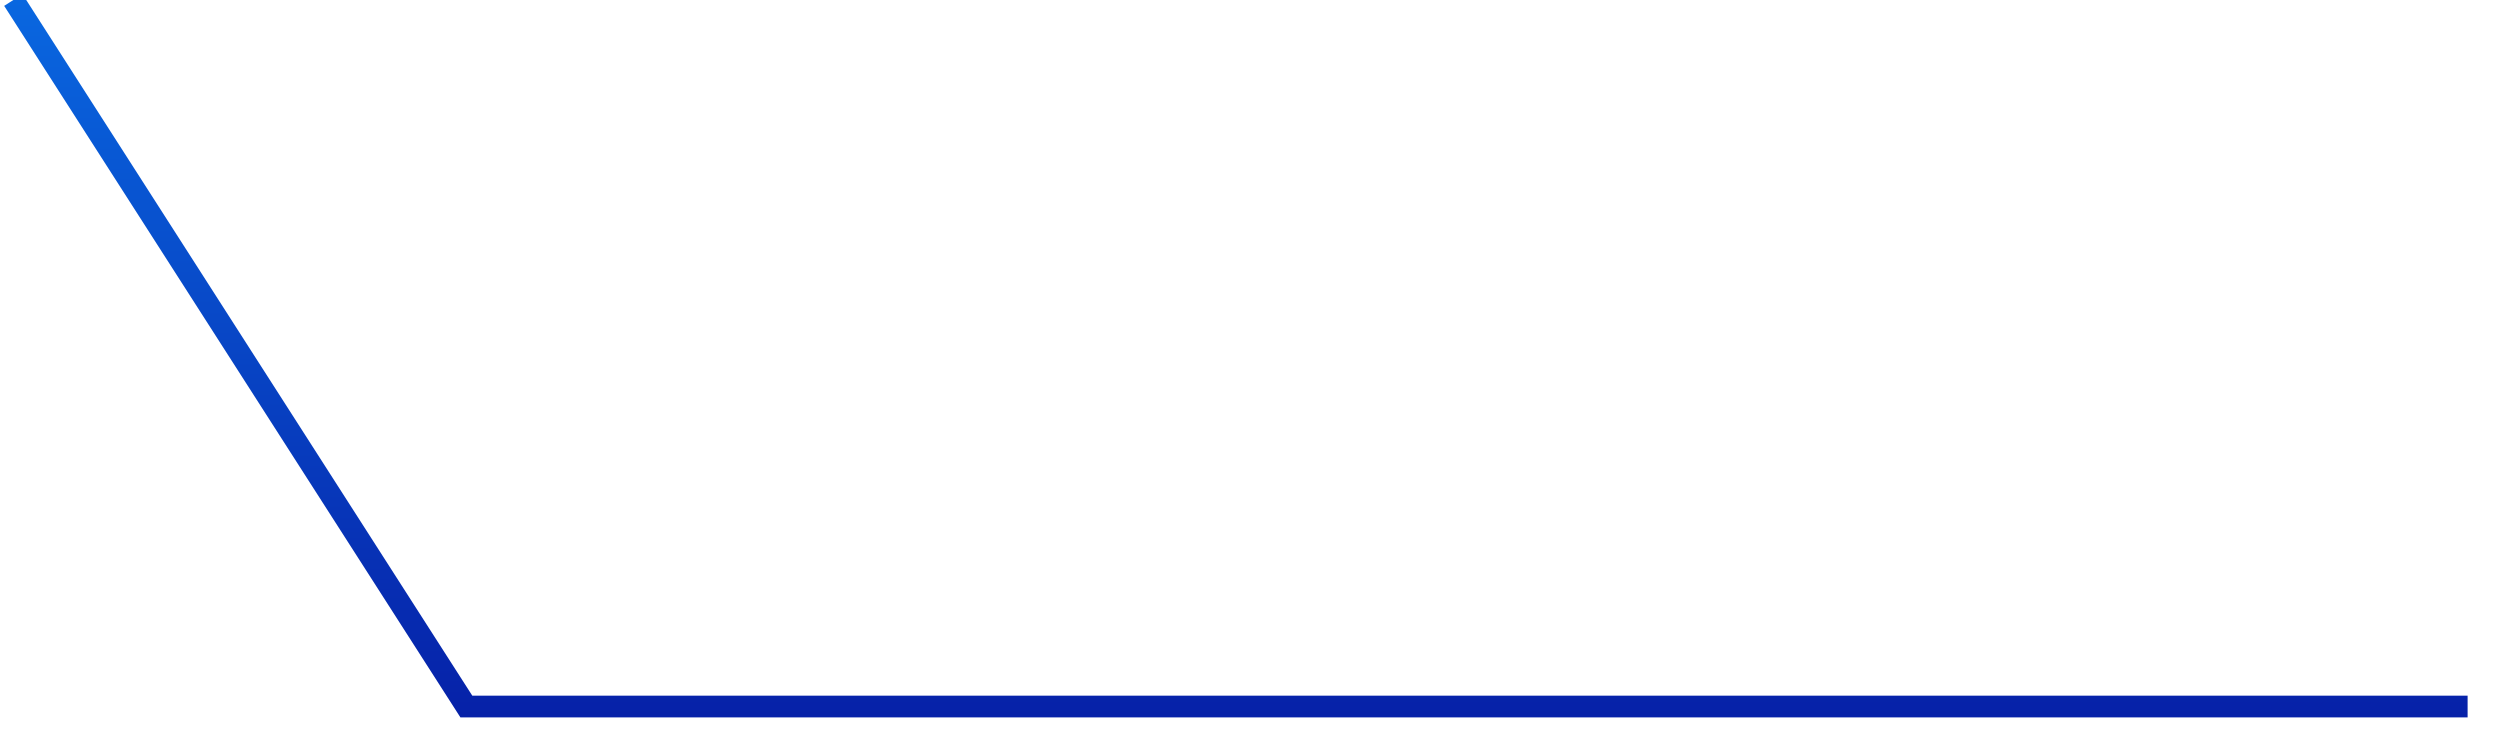 ﻿<?xml version="1.0" encoding="utf-8"?>
<svg version="1.1" xmlns:xlink="http://www.w3.org/1999/xlink" width="115px" height="34px" xmlns="http://www.w3.org/2000/svg">
  <defs>
    <linearGradient gradientUnits="userSpaceOnUse" x1="57" y1="0" x2="57" y2="33" id="LinearGradient10755">
      <stop id="Stop10756" stop-color="#0967e0" offset="0" />
      <stop id="Stop10757" stop-color="#0621a8" offset="1" />
    </linearGradient>
  </defs>
  <g transform="matrix(1 0 0 1 -795 -483 )">
    <path d="M 0.613 0  L 21.452 32.5  L 113.51 32.5  " stroke-width="1" stroke="url(#LinearGradient10755)" fill="none" transform="matrix(1 0 0 1 795 483 )" />
  </g>
</svg>